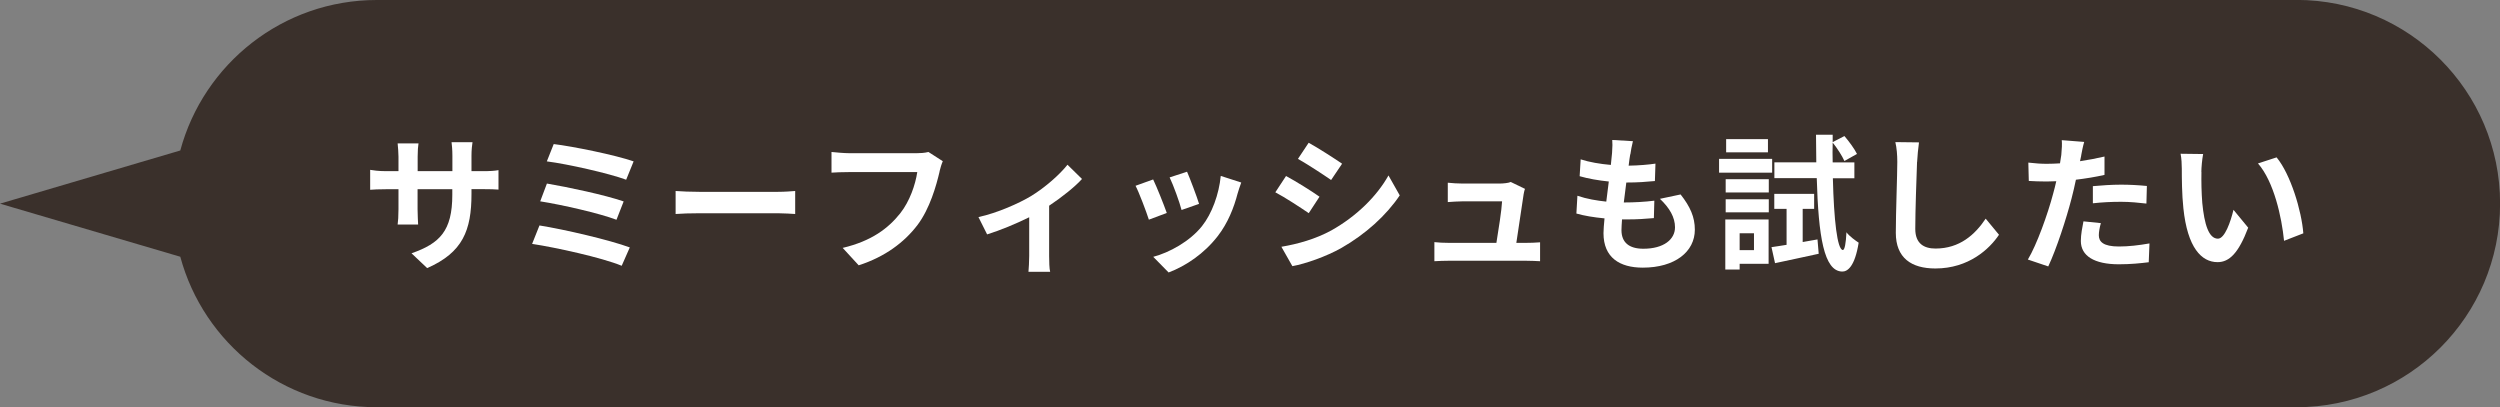 <?xml version="1.0" encoding="UTF-8"?>
<svg id="_レイヤー_2" data-name="レイヤー 2" xmlns="http://www.w3.org/2000/svg" viewBox="0 0 268.46 43.74">
  <rect x="0" y="0" width="268.46" height="43.74" fill="#808080" stroke="none"/>
  <defs>
    <style>
      .cls-1 {
        fill: #3a302b;
      }

      .cls-1, .cls-2 {
        stroke-width: 0px;
      }

      .cls-2 {
        fill: #fff;
      }
    </style>
  </defs>
  <g id="_レイヤー_1-2" data-name="レイヤー 1">
    <g>
      <path class="cls-1" d="m246.6,0H40.47c-10.1,0-18.6,6.85-21.11,16.16L0,21.87l19.36,5.7c2.51,9.31,11.01,16.16,21.11,16.16h206.13c12.08,0,21.87-9.79,21.87-21.87h0c0-12.08-9.79-21.87-21.87-21.87Z"/>
      <g>
        <path class="cls-2" d="m45.87,28.79l-1.68-1.59c3.04-1.06,4.38-2.41,4.38-6.28v-.6h-3.73v2.14c0,.69.05,1.34.06,1.65h-2.2c.05-.31.09-.94.09-1.65v-2.14h-1.34c-.79,0-1.35.03-1.7.06v-2.14c.27.05.91.14,1.7.14h1.34v-1.56c0-.46-.05-.94-.09-1.42h2.24c-.05.3-.09.8-.09,1.42v1.56h3.73v-1.65c0-.63-.05-1.15-.09-1.46h2.25c-.05.31-.11.83-.11,1.46v1.65h1.17c.83,0,1.31-.03,1.73-.11v2.09c-.35-.03-.9-.05-1.73-.05h-1.17v.52c0,3.91-.94,6.28-4.74,7.95Z"/>
        <path class="cls-2" d="m67.63,26.57l-.87,1.97c-2.13-.88-7.1-1.97-9.62-2.35l.79-1.98c2.69.43,7.54,1.56,9.7,2.36Zm-.66-4.94l-.77,1.97c-1.81-.69-5.84-1.61-8.19-1.98l.72-1.91c2.25.38,6.25,1.23,8.24,1.92Zm1.07-4.3l-.8,1.97c-1.83-.68-6.3-1.69-8.52-1.97l.74-1.86c2.06.25,6.6,1.17,8.58,1.86Z"/>
        <path class="cls-2" d="m75.09,20.6h8.46c.74,0,1.43-.06,1.84-.09v2.47c-.38-.02-1.18-.08-1.84-.08h-8.46c-.9,0-1.95.03-2.54.08v-2.47c.57.05,1.72.09,2.54.09Z"/>
        <path class="cls-2" d="m100.9,18.41c-.36,1.54-1.05,3.98-2.36,5.73-1.43,1.89-3.53,3.45-6.33,4.35l-1.72-1.87c3.12-.74,4.9-2.11,6.17-3.7,1.04-1.31,1.64-3.1,1.84-4.44h-7.34c-.71,0-1.46.03-1.87.06v-2.22c.47.05,1.37.13,1.89.13h7.28c.31,0,.82-.02,1.24-.13l1.54.99c-.14.32-.27.77-.35,1.1Z"/>
        <path class="cls-2" d="m110.71,21.06c1.53-.93,3.12-2.35,3.92-3.37l1.56,1.53c-.74.82-2.13,1.94-3.53,2.87v5.4c0,.55.02,1.39.11,1.7h-2.33c.03-.31.08-1.15.08-1.7v-4.16c-1.39.69-3.15,1.42-4.52,1.84l-.93-1.86c2.05-.44,4.39-1.5,5.64-2.25Z"/>
        <path class="cls-2" d="m125.29,22.87l-1.92.72c-.27-.85-1.06-2.94-1.43-3.64l1.89-.68c.39.8,1.15,2.71,1.46,3.59Zm7.62-2.13c-.41,1.59-1.07,3.23-2.14,4.61-1.46,1.89-3.43,3.21-5.28,3.91l-1.65-1.68c1.73-.46,3.92-1.65,5.23-3.29,1.07-1.34,1.83-3.43,2.02-5.4l2.2.71c-.19.5-.28.83-.38,1.15Zm-4.14,1.15l-1.89.66c-.19-.77-.88-2.68-1.28-3.5l1.87-.61c.3.68,1.07,2.72,1.29,3.45Z"/>
        <path class="cls-2" d="m141.69,21.13l-1.15,1.76c-.9-.61-2.54-1.69-3.59-2.24l1.15-1.75c1.06.57,2.79,1.65,3.59,2.22Zm1.28,3.61c2.68-1.5,4.87-3.65,6.13-5.9l1.21,2.14c-1.46,2.17-3.68,4.17-6.27,5.65-1.61.91-3.86,1.7-5.26,1.95l-1.18-2.08c1.76-.3,3.65-.82,5.37-1.76Zm1.15-7.16l-1.18,1.75c-.88-.61-2.52-1.68-3.56-2.27l1.15-1.73c1.04.57,2.77,1.69,3.59,2.25Z"/>
        <path class="cls-2" d="m163.6,20.95c-.13.93-.54,3.64-.77,5.13h1.01c.41,0,1.13-.02,1.54-.06v2.03c-.32-.02-1.09-.05-1.51-.05h-8.28c-.57,0-.96.02-1.56.05v-2.05c.42.05,1.01.08,1.56.08h5.1c.22-1.34.57-3.57.61-4.46h-4.25c-.5,0-1.12.05-1.58.08v-2.08c.41.05,1.13.09,1.56.09h4.03c.33,0,.98-.06,1.17-.17l1.53.74c-.08.2-.13.5-.16.66Z"/>
        <path class="cls-2" d="m175.06,16.58c-.05.27-.11.69-.17,1.21,1.13-.02,2.14-.11,2.88-.22l-.06,1.87c-.95.09-1.81.16-3.07.16-.09.69-.19,1.43-.27,2.14h.11c.98,0,2.14-.06,3.17-.19l-.05,1.87c-.88.08-1.8.14-2.79.14h-.63c-.03.47-.06.87-.06,1.15,0,1.31.8,2,2.35,2,2.2,0,3.4-1.01,3.4-2.3,0-1.07-.58-2.08-1.62-3.06l2.22-.47c1.04,1.32,1.53,2.44,1.53,3.78,0,2.38-2.14,4.08-5.59,4.08-2.47,0-4.22-1.07-4.22-3.7,0-.38.05-.95.11-1.59-1.15-.11-2.19-.28-3.02-.52l.11-1.91c1.02.35,2.08.52,3.1.63.09-.71.19-1.45.27-2.16-1.09-.11-2.2-.3-3.13-.57l.11-1.81c.91.3,2.09.5,3.24.6.05-.49.09-.91.13-1.28.05-.74.05-1.06.02-1.4l2.22.13c-.14.57-.21.99-.27,1.4Z"/>
        <path class="cls-2" d="m190.3,18.54h-5.7v-1.48h5.7v1.48Zm-.39,9.79h-3.1v.61h-1.54v-5.37h4.65v4.76Zm-4.6-9.09h4.63v1.43h-4.63v-1.43Zm0,2.16h4.63v1.4h-4.63v-1.4Zm4.54-5.04h-4.49v-1.42h4.49v1.42Zm-3.04,8.69v1.81h1.54v-1.81h-1.54Zm8.36.66l.13,1.54c-1.62.36-3.34.72-4.69,1.01l-.38-1.72c.47-.06,1.02-.16,1.62-.25v-3.86h-1.32v-1.61h4.28v1.61h-1.23v3.56l1.59-.28Zm1.65-6.58c.11,4.5.47,7.67,1.07,7.72.2,0,.33-.72.39-1.91.28.41,1.02.93,1.31,1.12-.41,2.57-1.2,3.12-1.78,3.1-1.95-.05-2.54-3.76-2.72-10.03h-4.55v-1.7h4.5c-.02-.94-.03-1.92-.03-2.96h1.79v.79l1.26-.65c.5.58,1.09,1.39,1.35,1.92l-1.35.76c-.24-.54-.77-1.37-1.26-1.98-.02.72-.02,1.43,0,2.13h2.33v1.7h-2.32Z"/>
        <path class="cls-2" d="m205.86,17.4c-.06,1.7-.19,5.23-.19,7.18,0,1.59.95,2.11,2.17,2.11,2.6,0,4.25-1.5,5.39-3.21l1.43,1.73c-1.01,1.51-3.24,3.62-6.83,3.62-2.58,0-4.25-1.13-4.25-3.83,0-2.11.16-6.25.16-7.61,0-.74-.06-1.5-.21-2.13l2.54.03c-.09.66-.17,1.46-.2,2.09Z"/>
        <path class="cls-2" d="m223.49,16.71c-.03.17-.08.38-.13.6.88-.13,1.76-.3,2.63-.5v1.97c-.94.22-2.02.39-3.07.52-.14.68-.3,1.37-.47,2.02-.57,2.2-1.62,5.42-2.5,7.29l-2.19-.74c.95-1.57,2.14-4.88,2.72-7.09.11-.43.24-.87.33-1.32-.36.02-.71.03-1.04.03-.76,0-1.35-.03-1.91-.06l-.05-1.97c.8.09,1.34.13,1.98.13.46,0,.93-.02,1.42-.05.06-.35.11-.65.14-.9.06-.58.09-1.23.05-1.59l2.41.19c-.13.42-.27,1.13-.33,1.48Zm1.89,8.55c0,.69.47,1.21,2.16,1.21,1.05,0,2.14-.13,3.28-.33l-.08,2.02c-.88.11-1.95.22-3.21.22-2.65,0-4.08-.91-4.08-2.5,0-.72.16-1.48.28-2.11l1.87.19c-.13.44-.22.96-.22,1.31Zm2.39-5.43c.9,0,1.84.05,2.77.14l-.05,1.89c-.79-.09-1.75-.19-2.71-.19-1.07,0-2.05.05-3.04.16v-1.84c.88-.08,2.02-.16,3.02-.16Z"/>
        <path class="cls-2" d="m236.4,18.46c-.02,1.02,0,2.2.09,3.34.22,2.27.69,3.83,1.68,3.83.74,0,1.37-1.84,1.67-3.1l1.58,1.92c-1.04,2.74-2.03,3.7-3.29,3.7-1.73,0-3.23-1.56-3.67-5.78-.16-1.45-.17-3.29-.17-4.25,0-.44-.03-1.12-.13-1.61l2.42.03c-.11.57-.19,1.48-.19,1.92Zm10.93,6.6l-2.06.8c-.25-2.54-1.09-6.36-2.8-8.31l2-.65c1.5,1.81,2.69,5.75,2.87,8.16Z"/>
      </g>
    </g>
  </g>
</svg>